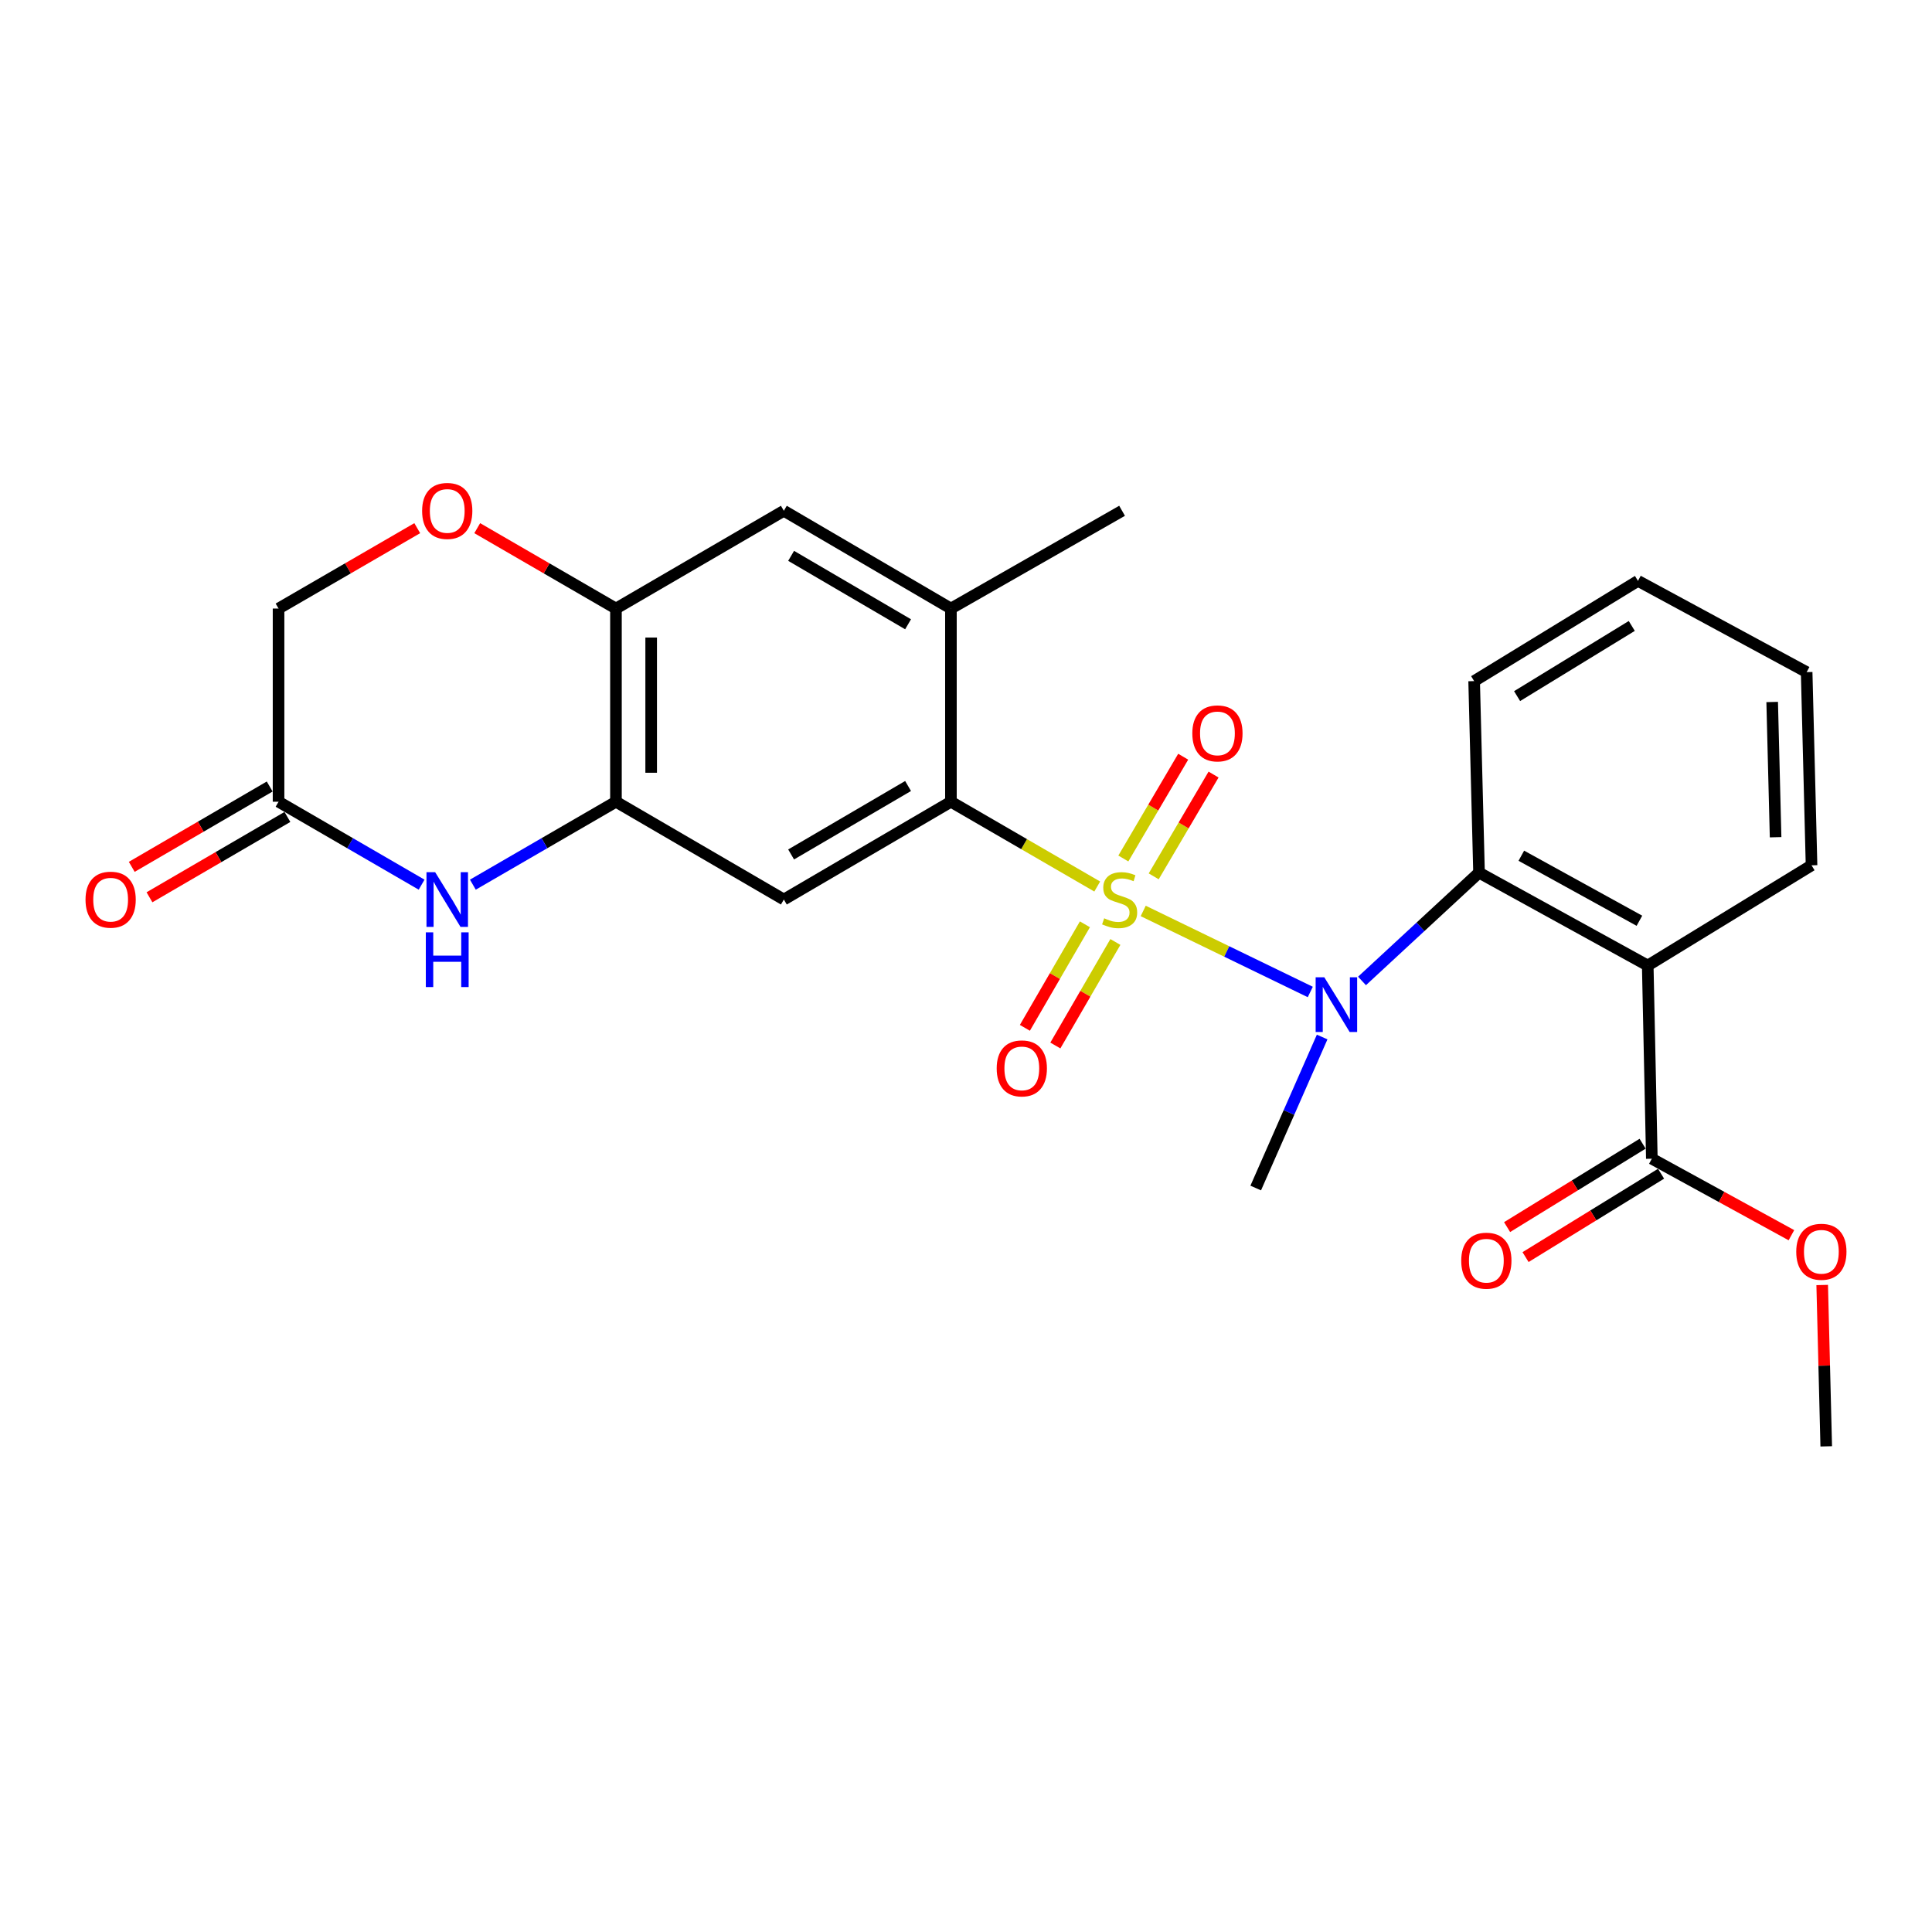 <?xml version='1.0' encoding='iso-8859-1'?>
<svg version='1.1' baseProfile='full'
              xmlns='http://www.w3.org/2000/svg'
                      xmlns:rdkit='http://www.rdkit.org/xml'
                      xmlns:xlink='http://www.w3.org/1999/xlink'
                  xml:space='preserve'
width='1000px' height='1000px' viewBox='0 0 1000 1000'>
<!-- END OF HEADER -->
<rect style='opacity:1.0;fill:#FFFFFF;stroke:none' width='1000' height='1000' x='0' y='0'> </rect>
<path class='bond-0' d='M 567.922,458.865 L 530.059,436.919' style='fill:none;fill-rule:evenodd;stroke:#CCCC00;stroke-width:6px;stroke-linecap:butt;stroke-linejoin:miter;stroke-opacity:1' />
<path class='bond-0' d='M 530.059,436.919 L 492.197,414.974' style='fill:none;fill-rule:evenodd;stroke:#000000;stroke-width:6px;stroke-linecap:butt;stroke-linejoin:miter;stroke-opacity:1' />
<path class='bond-1' d='M 591.723,471.506 L 634.96,492.477' style='fill:none;fill-rule:evenodd;stroke:#CCCC00;stroke-width:6px;stroke-linecap:butt;stroke-linejoin:miter;stroke-opacity:1' />
<path class='bond-1' d='M 634.96,492.477 L 678.198,513.448' style='fill:none;fill-rule:evenodd;stroke:#0000FF;stroke-width:6px;stroke-linecap:butt;stroke-linejoin:miter;stroke-opacity:1' />
<path class='bond-12' d='M 597.154,453.595 L 612.644,427.254' style='fill:none;fill-rule:evenodd;stroke:#CCCC00;stroke-width:6px;stroke-linecap:butt;stroke-linejoin:miter;stroke-opacity:1' />
<path class='bond-12' d='M 612.644,427.254 L 628.134,400.913' style='fill:none;fill-rule:evenodd;stroke:#FF0000;stroke-width:6px;stroke-linecap:butt;stroke-linejoin:miter;stroke-opacity:1' />
<path class='bond-12' d='M 581.44,444.354 L 596.93,418.013' style='fill:none;fill-rule:evenodd;stroke:#CCCC00;stroke-width:6px;stroke-linecap:butt;stroke-linejoin:miter;stroke-opacity:1' />
<path class='bond-12' d='M 596.93,418.013 L 612.421,391.672' style='fill:none;fill-rule:evenodd;stroke:#FF0000;stroke-width:6px;stroke-linecap:butt;stroke-linejoin:miter;stroke-opacity:1' />
<path class='bond-13' d='M 561.549,478.422 L 546.014,505.214' style='fill:none;fill-rule:evenodd;stroke:#CCCC00;stroke-width:6px;stroke-linecap:butt;stroke-linejoin:miter;stroke-opacity:1' />
<path class='bond-13' d='M 546.014,505.214 L 530.478,532.006' style='fill:none;fill-rule:evenodd;stroke:#FF0000;stroke-width:6px;stroke-linecap:butt;stroke-linejoin:miter;stroke-opacity:1' />
<path class='bond-13' d='M 577.319,487.566 L 561.784,514.358' style='fill:none;fill-rule:evenodd;stroke:#CCCC00;stroke-width:6px;stroke-linecap:butt;stroke-linejoin:miter;stroke-opacity:1' />
<path class='bond-13' d='M 561.784,514.358 L 546.248,541.15' style='fill:none;fill-rule:evenodd;stroke:#FF0000;stroke-width:6px;stroke-linecap:butt;stroke-linejoin:miter;stroke-opacity:1' />
<path class='bond-4' d='M 492.197,414.974 L 405.719,465.591' style='fill:none;fill-rule:evenodd;stroke:#000000;stroke-width:6px;stroke-linecap:butt;stroke-linejoin:miter;stroke-opacity:1' />
<path class='bond-4' d='M 470.017,406.834 L 409.482,442.266' style='fill:none;fill-rule:evenodd;stroke:#000000;stroke-width:6px;stroke-linecap:butt;stroke-linejoin:miter;stroke-opacity:1' />
<path class='bond-8' d='M 492.197,414.974 L 492.197,314.986' style='fill:none;fill-rule:evenodd;stroke:#000000;stroke-width:6px;stroke-linecap:butt;stroke-linejoin:miter;stroke-opacity:1' />
<path class='bond-3' d='M 704.972,507.737 L 735.258,479.707' style='fill:none;fill-rule:evenodd;stroke:#0000FF;stroke-width:6px;stroke-linecap:butt;stroke-linejoin:miter;stroke-opacity:1' />
<path class='bond-3' d='M 735.258,479.707 L 765.545,451.676' style='fill:none;fill-rule:evenodd;stroke:#000000;stroke-width:6px;stroke-linecap:butt;stroke-linejoin:miter;stroke-opacity:1' />
<path class='bond-20' d='M 684.347,536.757 L 667.154,575.838' style='fill:none;fill-rule:evenodd;stroke:#0000FF;stroke-width:6px;stroke-linecap:butt;stroke-linejoin:miter;stroke-opacity:1' />
<path class='bond-20' d='M 667.154,575.838 L 649.961,614.919' style='fill:none;fill-rule:evenodd;stroke:#000000;stroke-width:6px;stroke-linecap:butt;stroke-linejoin:miter;stroke-opacity:1' />
<path class='bond-2' d='M 852.864,499.76 L 765.545,451.676' style='fill:none;fill-rule:evenodd;stroke:#000000;stroke-width:6px;stroke-linecap:butt;stroke-linejoin:miter;stroke-opacity:1' />
<path class='bond-2' d='M 848.559,476.579 L 787.437,442.92' style='fill:none;fill-rule:evenodd;stroke:#000000;stroke-width:6px;stroke-linecap:butt;stroke-linejoin:miter;stroke-opacity:1' />
<path class='bond-7' d='M 852.864,499.76 L 854.99,599.748' style='fill:none;fill-rule:evenodd;stroke:#000000;stroke-width:6px;stroke-linecap:butt;stroke-linejoin:miter;stroke-opacity:1' />
<path class='bond-19' d='M 852.864,499.76 L 937.65,447.888' style='fill:none;fill-rule:evenodd;stroke:#000000;stroke-width:6px;stroke-linecap:butt;stroke-linejoin:miter;stroke-opacity:1' />
<path class='bond-21' d='M 765.545,451.676 L 763.013,352.538' style='fill:none;fill-rule:evenodd;stroke:#000000;stroke-width:6px;stroke-linecap:butt;stroke-linejoin:miter;stroke-opacity:1' />
<path class='bond-5' d='M 405.719,465.591 L 318.816,414.974' style='fill:none;fill-rule:evenodd;stroke:#000000;stroke-width:6px;stroke-linecap:butt;stroke-linejoin:miter;stroke-opacity:1' />
<path class='bond-6' d='M 318.816,414.974 L 281.783,436.438' style='fill:none;fill-rule:evenodd;stroke:#000000;stroke-width:6px;stroke-linecap:butt;stroke-linejoin:miter;stroke-opacity:1' />
<path class='bond-6' d='M 281.783,436.438 L 244.751,457.903' style='fill:none;fill-rule:evenodd;stroke:#0000FF;stroke-width:6px;stroke-linecap:butt;stroke-linejoin:miter;stroke-opacity:1' />
<path class='bond-26' d='M 318.816,414.974 L 318.816,314.986' style='fill:none;fill-rule:evenodd;stroke:#000000;stroke-width:6px;stroke-linecap:butt;stroke-linejoin:miter;stroke-opacity:1' />
<path class='bond-26' d='M 337.045,399.976 L 337.045,329.984' style='fill:none;fill-rule:evenodd;stroke:#000000;stroke-width:6px;stroke-linecap:butt;stroke-linejoin:miter;stroke-opacity:1' />
<path class='bond-10' d='M 218.224,457.901 L 181.202,436.438' style='fill:none;fill-rule:evenodd;stroke:#0000FF;stroke-width:6px;stroke-linecap:butt;stroke-linejoin:miter;stroke-opacity:1' />
<path class='bond-10' d='M 181.202,436.438 L 144.179,414.974' style='fill:none;fill-rule:evenodd;stroke:#000000;stroke-width:6px;stroke-linecap:butt;stroke-linejoin:miter;stroke-opacity:1' />
<path class='bond-15' d='M 850.214,591.985 L 815.143,613.564' style='fill:none;fill-rule:evenodd;stroke:#000000;stroke-width:6px;stroke-linecap:butt;stroke-linejoin:miter;stroke-opacity:1' />
<path class='bond-15' d='M 815.143,613.564 L 780.071,635.143' style='fill:none;fill-rule:evenodd;stroke:#FF0000;stroke-width:6px;stroke-linecap:butt;stroke-linejoin:miter;stroke-opacity:1' />
<path class='bond-15' d='M 859.767,607.511 L 824.695,629.09' style='fill:none;fill-rule:evenodd;stroke:#000000;stroke-width:6px;stroke-linecap:butt;stroke-linejoin:miter;stroke-opacity:1' />
<path class='bond-15' d='M 824.695,629.09 L 789.624,650.669' style='fill:none;fill-rule:evenodd;stroke:#FF0000;stroke-width:6px;stroke-linecap:butt;stroke-linejoin:miter;stroke-opacity:1' />
<path class='bond-18' d='M 854.99,599.748 L 891.112,619.543' style='fill:none;fill-rule:evenodd;stroke:#000000;stroke-width:6px;stroke-linecap:butt;stroke-linejoin:miter;stroke-opacity:1' />
<path class='bond-18' d='M 891.112,619.543 L 927.233,639.338' style='fill:none;fill-rule:evenodd;stroke:#FF0000;stroke-width:6px;stroke-linecap:butt;stroke-linejoin:miter;stroke-opacity:1' />
<path class='bond-14' d='M 492.197,314.986 L 405.719,264.38' style='fill:none;fill-rule:evenodd;stroke:#000000;stroke-width:6px;stroke-linecap:butt;stroke-linejoin:miter;stroke-opacity:1' />
<path class='bond-14' d='M 470.018,323.128 L 409.484,287.704' style='fill:none;fill-rule:evenodd;stroke:#000000;stroke-width:6px;stroke-linecap:butt;stroke-linejoin:miter;stroke-opacity:1' />
<path class='bond-22' d='M 492.197,314.986 L 580.781,264.38' style='fill:none;fill-rule:evenodd;stroke:#000000;stroke-width:6px;stroke-linecap:butt;stroke-linejoin:miter;stroke-opacity:1' />
<path class='bond-9' d='M 318.816,314.986 L 405.719,264.38' style='fill:none;fill-rule:evenodd;stroke:#000000;stroke-width:6px;stroke-linecap:butt;stroke-linejoin:miter;stroke-opacity:1' />
<path class='bond-11' d='M 318.816,314.986 L 282.913,294.181' style='fill:none;fill-rule:evenodd;stroke:#000000;stroke-width:6px;stroke-linecap:butt;stroke-linejoin:miter;stroke-opacity:1' />
<path class='bond-11' d='M 282.913,294.181 L 247.011,273.375' style='fill:none;fill-rule:evenodd;stroke:#FF0000;stroke-width:6px;stroke-linecap:butt;stroke-linejoin:miter;stroke-opacity:1' />
<path class='bond-16' d='M 139.592,407.098 L 103.893,427.888' style='fill:none;fill-rule:evenodd;stroke:#000000;stroke-width:6px;stroke-linecap:butt;stroke-linejoin:miter;stroke-opacity:1' />
<path class='bond-16' d='M 103.893,427.888 L 68.193,448.679' style='fill:none;fill-rule:evenodd;stroke:#FF0000;stroke-width:6px;stroke-linecap:butt;stroke-linejoin:miter;stroke-opacity:1' />
<path class='bond-16' d='M 148.766,422.85 L 113.067,443.641' style='fill:none;fill-rule:evenodd;stroke:#000000;stroke-width:6px;stroke-linecap:butt;stroke-linejoin:miter;stroke-opacity:1' />
<path class='bond-16' d='M 113.067,443.641 L 77.367,464.432' style='fill:none;fill-rule:evenodd;stroke:#FF0000;stroke-width:6px;stroke-linecap:butt;stroke-linejoin:miter;stroke-opacity:1' />
<path class='bond-28' d='M 144.179,414.974 L 144.179,314.986' style='fill:none;fill-rule:evenodd;stroke:#000000;stroke-width:6px;stroke-linecap:butt;stroke-linejoin:miter;stroke-opacity:1' />
<path class='bond-17' d='M 215.964,273.377 L 180.072,294.182' style='fill:none;fill-rule:evenodd;stroke:#FF0000;stroke-width:6px;stroke-linecap:butt;stroke-linejoin:miter;stroke-opacity:1' />
<path class='bond-17' d='M 180.072,294.182 L 144.179,314.986' style='fill:none;fill-rule:evenodd;stroke:#000000;stroke-width:6px;stroke-linecap:butt;stroke-linejoin:miter;stroke-opacity:1' />
<path class='bond-23' d='M 943.167,665.114 L 944.211,706.872' style='fill:none;fill-rule:evenodd;stroke:#FF0000;stroke-width:6px;stroke-linecap:butt;stroke-linejoin:miter;stroke-opacity:1' />
<path class='bond-23' d='M 944.211,706.872 L 945.256,748.631' style='fill:none;fill-rule:evenodd;stroke:#000000;stroke-width:6px;stroke-linecap:butt;stroke-linejoin:miter;stroke-opacity:1' />
<path class='bond-27' d='M 937.65,447.888 L 935.118,347.89' style='fill:none;fill-rule:evenodd;stroke:#000000;stroke-width:6px;stroke-linecap:butt;stroke-linejoin:miter;stroke-opacity:1' />
<path class='bond-27' d='M 919.047,433.35 L 917.275,363.351' style='fill:none;fill-rule:evenodd;stroke:#000000;stroke-width:6px;stroke-linecap:butt;stroke-linejoin:miter;stroke-opacity:1' />
<path class='bond-25' d='M 763.013,352.538 L 847.81,300.656' style='fill:none;fill-rule:evenodd;stroke:#000000;stroke-width:6px;stroke-linecap:butt;stroke-linejoin:miter;stroke-opacity:1' />
<path class='bond-25' d='M 785.247,360.306 L 844.605,323.988' style='fill:none;fill-rule:evenodd;stroke:#000000;stroke-width:6px;stroke-linecap:butt;stroke-linejoin:miter;stroke-opacity:1' />
<path class='bond-24' d='M 935.118,347.89 L 847.81,300.656' style='fill:none;fill-rule:evenodd;stroke:#000000;stroke-width:6px;stroke-linecap:butt;stroke-linejoin:miter;stroke-opacity:1' />
<path  class='atom-0' d='M 571.525 475.311
Q 571.845 475.431, 573.165 475.991
Q 574.485 476.551, 575.925 476.911
Q 577.405 477.231, 578.845 477.231
Q 581.525 477.231, 583.085 475.951
Q 584.645 474.631, 584.645 472.351
Q 584.645 470.791, 583.845 469.831
Q 583.085 468.871, 581.885 468.351
Q 580.685 467.831, 578.685 467.231
Q 576.165 466.471, 574.645 465.751
Q 573.165 465.031, 572.085 463.511
Q 571.045 461.991, 571.045 459.431
Q 571.045 455.871, 573.445 453.671
Q 575.885 451.471, 580.685 451.471
Q 583.965 451.471, 587.685 453.031
L 586.765 456.111
Q 583.365 454.711, 580.805 454.711
Q 578.045 454.711, 576.525 455.871
Q 575.005 456.991, 575.045 458.951
Q 575.045 460.471, 575.805 461.391
Q 576.605 462.311, 577.725 462.831
Q 578.885 463.351, 580.805 463.951
Q 583.365 464.751, 584.885 465.551
Q 586.405 466.351, 587.485 467.991
Q 588.605 469.591, 588.605 472.351
Q 588.605 476.271, 585.965 478.391
Q 583.365 480.471, 579.005 480.471
Q 576.485 480.471, 574.565 479.911
Q 572.685 479.391, 570.445 478.471
L 571.525 475.311
' fill='#CCCC00'/>
<path  class='atom-2' d='M 685.457 505.845
L 694.737 520.845
Q 695.657 522.325, 697.137 525.005
Q 698.617 527.685, 698.697 527.845
L 698.697 505.845
L 702.457 505.845
L 702.457 534.165
L 698.577 534.165
L 688.617 517.765
Q 687.457 515.845, 686.217 513.645
Q 685.017 511.445, 684.657 510.765
L 684.657 534.165
L 680.977 534.165
L 680.977 505.845
L 685.457 505.845
' fill='#0000FF'/>
<path  class='atom-7' d='M 225.227 451.431
L 234.507 466.431
Q 235.427 467.911, 236.907 470.591
Q 238.387 473.271, 238.467 473.431
L 238.467 451.431
L 242.227 451.431
L 242.227 479.751
L 238.347 479.751
L 228.387 463.351
Q 227.227 461.431, 225.987 459.231
Q 224.787 457.031, 224.427 456.351
L 224.427 479.751
L 220.747 479.751
L 220.747 451.431
L 225.227 451.431
' fill='#0000FF'/>
<path  class='atom-7' d='M 220.407 482.583
L 224.247 482.583
L 224.247 494.623
L 238.727 494.623
L 238.727 482.583
L 242.567 482.583
L 242.567 510.903
L 238.727 510.903
L 238.727 497.823
L 224.247 497.823
L 224.247 510.903
L 220.407 510.903
L 220.407 482.583
' fill='#0000FF'/>
<path  class='atom-12' d='M 218.487 264.46
Q 218.487 257.66, 221.847 253.86
Q 225.207 250.06, 231.487 250.06
Q 237.767 250.06, 241.127 253.86
Q 244.487 257.66, 244.487 264.46
Q 244.487 271.34, 241.087 275.26
Q 237.687 279.14, 231.487 279.14
Q 225.247 279.14, 221.847 275.26
Q 218.487 271.38, 218.487 264.46
M 231.487 275.94
Q 235.807 275.94, 238.127 273.06
Q 240.487 270.14, 240.487 264.46
Q 240.487 258.9, 238.127 256.1
Q 235.807 253.26, 231.487 253.26
Q 227.167 253.26, 224.807 256.06
Q 222.487 258.86, 222.487 264.46
Q 222.487 270.18, 224.807 273.06
Q 227.167 275.94, 231.487 275.94
' fill='#FF0000'/>
<path  class='atom-13' d='M 617.142 379.598
Q 617.142 372.798, 620.502 368.998
Q 623.862 365.198, 630.142 365.198
Q 636.422 365.198, 639.782 368.998
Q 643.142 372.798, 643.142 379.598
Q 643.142 386.478, 639.742 390.398
Q 636.342 394.278, 630.142 394.278
Q 623.902 394.278, 620.502 390.398
Q 617.142 386.518, 617.142 379.598
M 630.142 391.078
Q 634.462 391.078, 636.782 388.198
Q 639.142 385.278, 639.142 379.598
Q 639.142 374.038, 636.782 371.238
Q 634.462 368.398, 630.142 368.398
Q 625.822 368.398, 623.462 371.198
Q 621.142 373.998, 621.142 379.598
Q 621.142 385.318, 623.462 388.198
Q 625.822 391.078, 630.142 391.078
' fill='#FF0000'/>
<path  class='atom-14' d='M 515.888 552.999
Q 515.888 546.199, 519.248 542.399
Q 522.608 538.599, 528.888 538.599
Q 535.168 538.599, 538.528 542.399
Q 541.888 546.199, 541.888 552.999
Q 541.888 559.879, 538.488 563.799
Q 535.088 567.679, 528.888 567.679
Q 522.648 567.679, 519.248 563.799
Q 515.888 559.919, 515.888 552.999
M 528.888 564.479
Q 533.208 564.479, 535.528 561.599
Q 537.888 558.679, 537.888 552.999
Q 537.888 547.439, 535.528 544.639
Q 533.208 541.799, 528.888 541.799
Q 524.568 541.799, 522.208 544.599
Q 519.888 547.399, 519.888 552.999
Q 519.888 558.719, 522.208 561.599
Q 524.568 564.479, 528.888 564.479
' fill='#FF0000'/>
<path  class='atom-16' d='M 756.333 652.531
Q 756.333 645.731, 759.693 641.931
Q 763.053 638.131, 769.333 638.131
Q 775.613 638.131, 778.973 641.931
Q 782.333 645.731, 782.333 652.531
Q 782.333 659.411, 778.933 663.331
Q 775.533 667.211, 769.333 667.211
Q 763.093 667.211, 759.693 663.331
Q 756.333 659.451, 756.333 652.531
M 769.333 664.011
Q 773.653 664.011, 775.973 661.131
Q 778.333 658.211, 778.333 652.531
Q 778.333 646.971, 775.973 644.171
Q 773.653 641.331, 769.333 641.331
Q 765.013 641.331, 762.653 644.131
Q 760.333 646.931, 760.333 652.531
Q 760.333 658.251, 762.653 661.131
Q 765.013 664.011, 769.333 664.011
' fill='#FF0000'/>
<path  class='atom-17' d='M 44.266 465.671
Q 44.266 458.871, 47.626 455.071
Q 50.986 451.271, 57.266 451.271
Q 63.546 451.271, 66.906 455.071
Q 70.266 458.871, 70.266 465.671
Q 70.266 472.551, 66.866 476.471
Q 63.466 480.351, 57.266 480.351
Q 51.026 480.351, 47.626 476.471
Q 44.266 472.591, 44.266 465.671
M 57.266 477.151
Q 61.586 477.151, 63.906 474.271
Q 66.266 471.351, 66.266 465.671
Q 66.266 460.111, 63.906 457.311
Q 61.586 454.471, 57.266 454.471
Q 52.946 454.471, 50.586 457.271
Q 48.266 460.071, 48.266 465.671
Q 48.266 471.391, 50.586 474.271
Q 52.946 477.151, 57.266 477.151
' fill='#FF0000'/>
<path  class='atom-19' d='M 929.734 647.913
Q 929.734 641.113, 933.094 637.313
Q 936.454 633.513, 942.734 633.513
Q 949.014 633.513, 952.374 637.313
Q 955.734 641.113, 955.734 647.913
Q 955.734 654.793, 952.334 658.713
Q 948.934 662.593, 942.734 662.593
Q 936.494 662.593, 933.094 658.713
Q 929.734 654.833, 929.734 647.913
M 942.734 659.393
Q 947.054 659.393, 949.374 656.513
Q 951.734 653.593, 951.734 647.913
Q 951.734 642.353, 949.374 639.553
Q 947.054 636.713, 942.734 636.713
Q 938.414 636.713, 936.054 639.513
Q 933.734 642.313, 933.734 647.913
Q 933.734 653.633, 936.054 656.513
Q 938.414 659.393, 942.734 659.393
' fill='#FF0000'/>
</svg>
